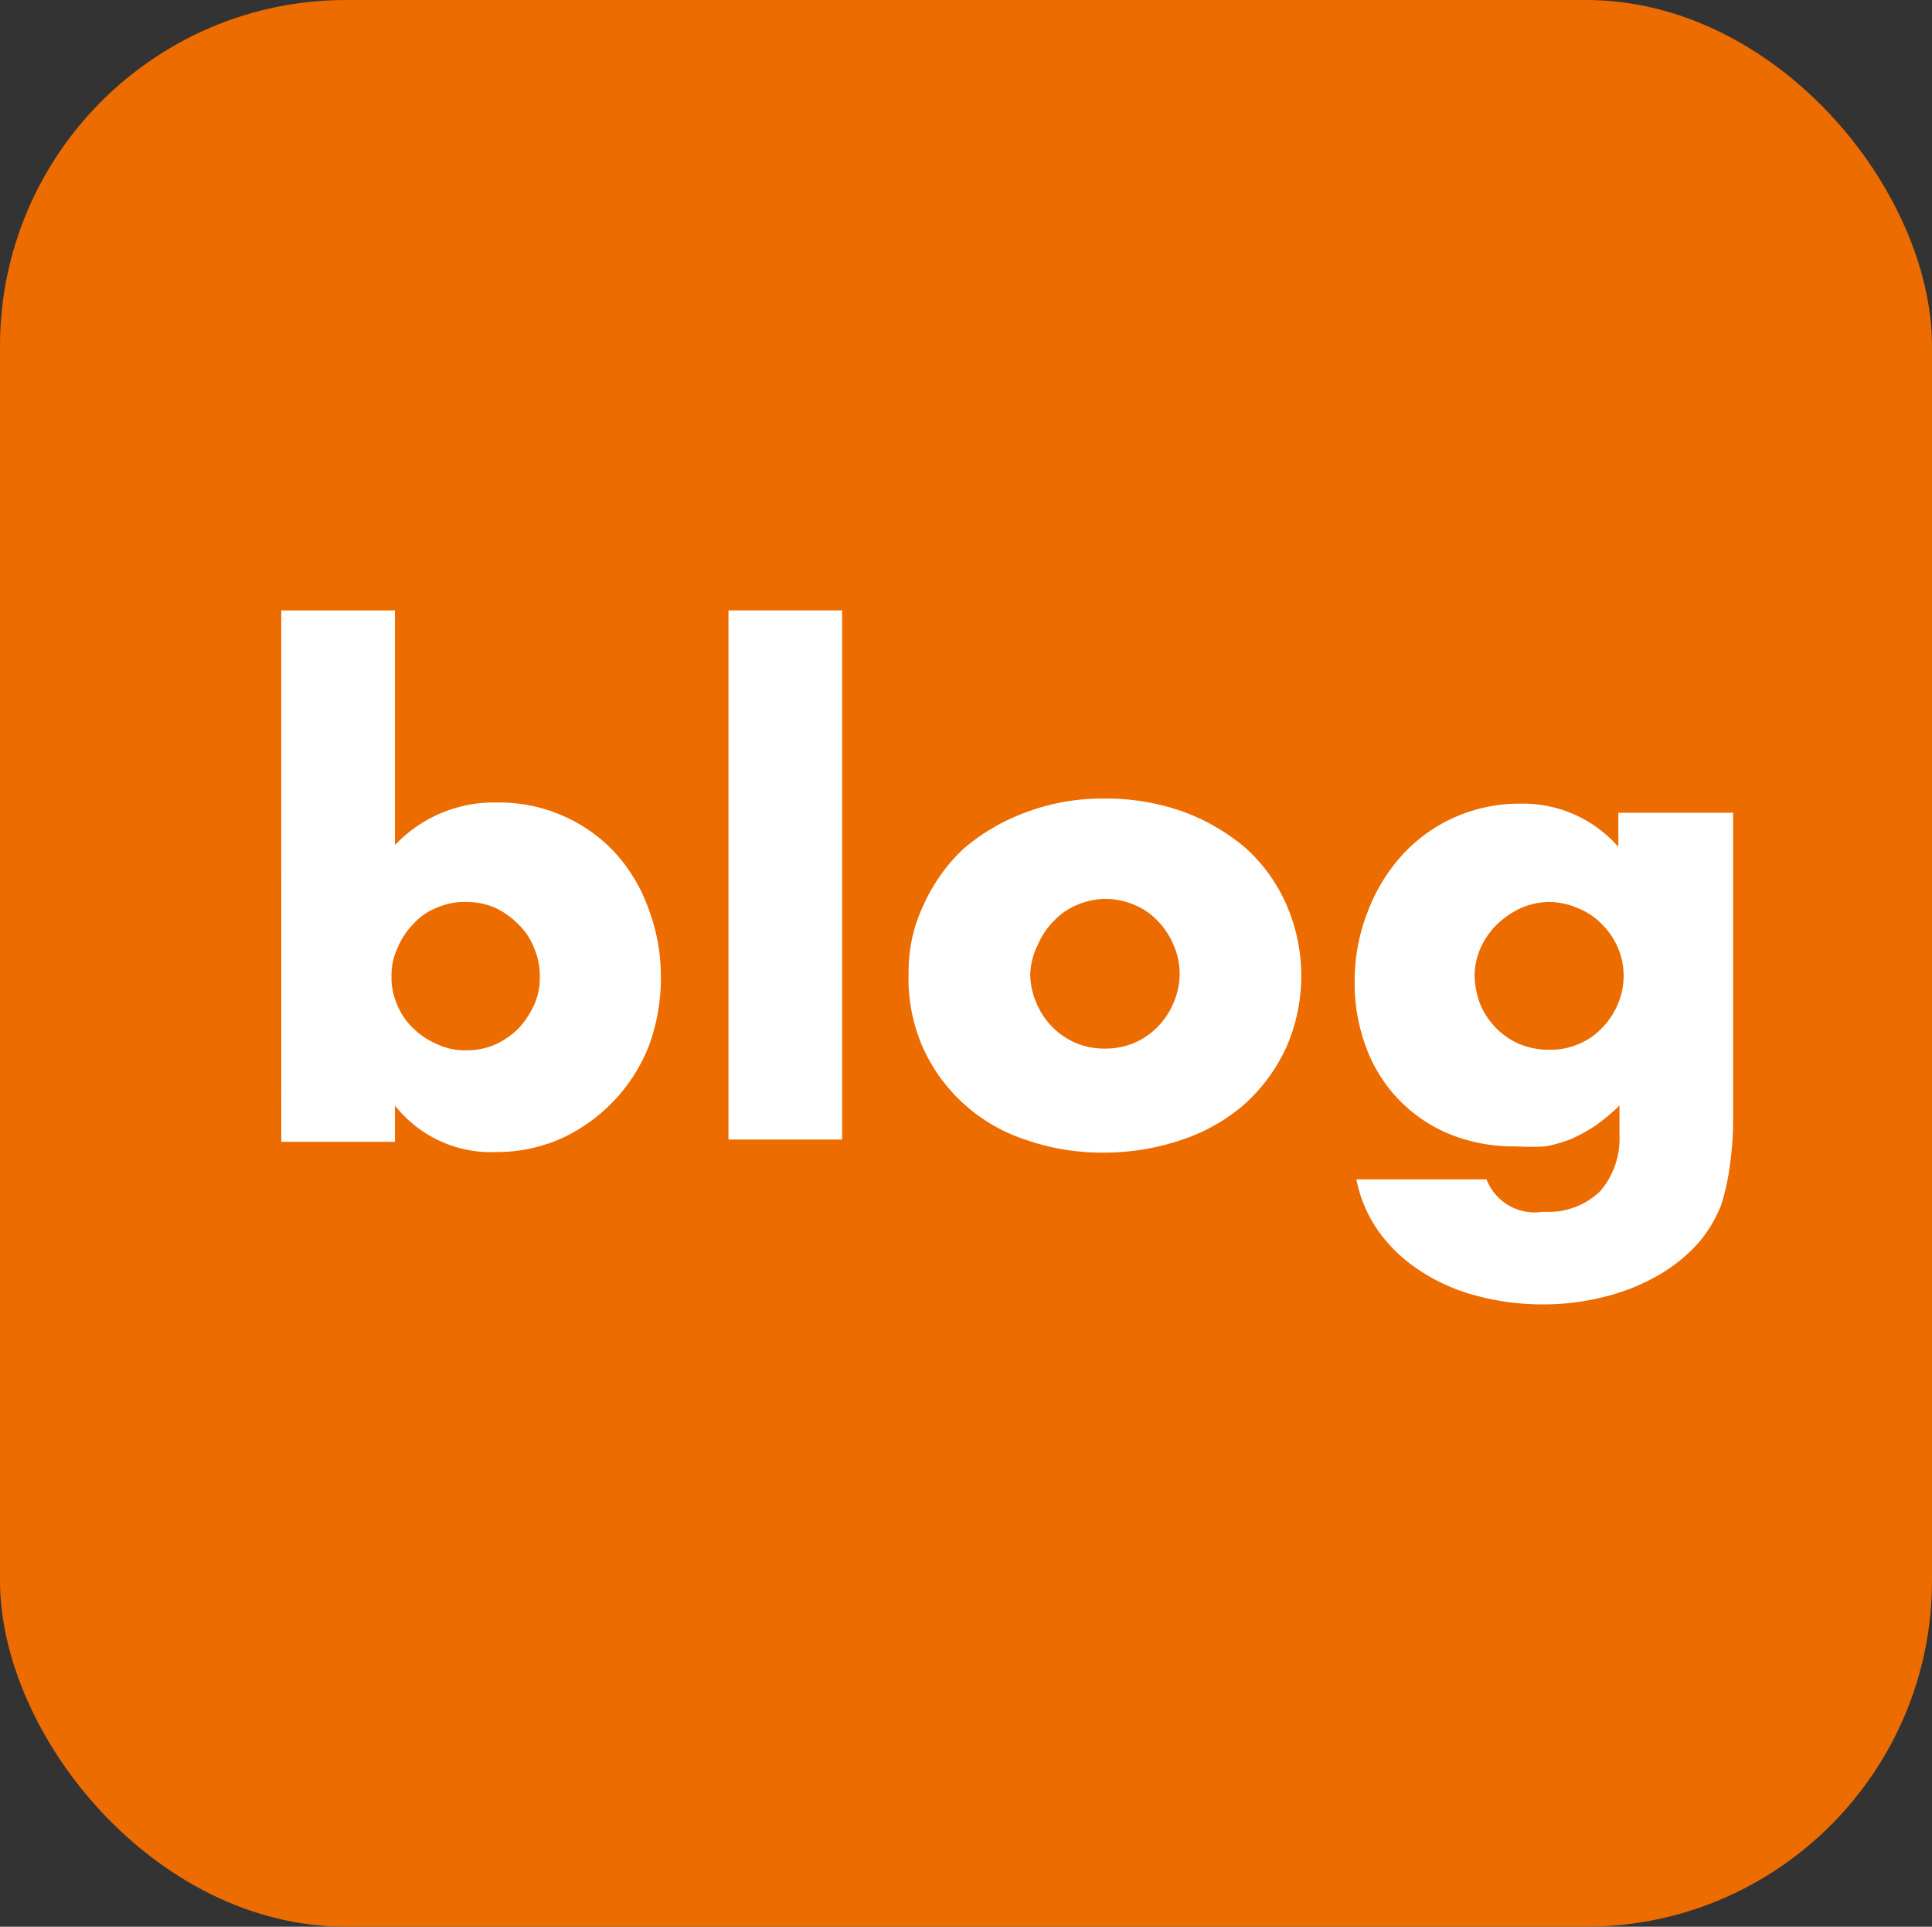 <svg id="レイヤー_1" data-name="レイヤー 1" xmlns="http://www.w3.org/2000/svg" viewBox="0 0 34 33.9"><rect x="0" y="0" width="34" height="33.9" fill="#333333" stroke="none"/><defs><style>.cls-1{fill:#ec6c00;}.cls-2{fill:#fff;}</style></defs><rect class="cls-1" width="34" height="33.9" rx="6.09"/><path class="cls-2" d="M7.45,11.29v4.13a2.39,2.39,0,0,1,1.8-.75,2.78,2.78,0,0,1,1.17.24,2.74,2.74,0,0,1,.91.65,2.92,2.92,0,0,1,.59,1,3.35,3.35,0,0,1,.21,1.19,3.44,3.44,0,0,1-.21,1.2,3,3,0,0,1-1.54,1.63,2.79,2.79,0,0,1-1.15.24A2.15,2.15,0,0,1,7.45,20v.64h-2V11.29ZM10,17.74a1.25,1.25,0,0,0-.1-.51,1.19,1.19,0,0,0-.28-.42,1.46,1.46,0,0,0-.41-.29,1.27,1.27,0,0,0-.52-.1,1.18,1.18,0,0,0-.5.1,1.07,1.07,0,0,0-.41.28,1.34,1.34,0,0,0-.28.42,1.12,1.12,0,0,0-.11.51,1.18,1.18,0,0,0,.1.5,1.2,1.2,0,0,0,.28.41,1.34,1.34,0,0,0,.42.28,1.12,1.12,0,0,0,.51.11,1.25,1.25,0,0,0,.51-.1,1.42,1.42,0,0,0,.41-.28,1.54,1.54,0,0,0,.28-.42A1.16,1.16,0,0,0,10,17.74Z" transform="translate(-0.5 -0.55)"/><path class="cls-2" d="M15.32,11.29V20.6h-2V11.29Z" transform="translate(-0.5 -0.55)"/><path class="cls-2" d="M16.49,17.67a2.69,2.69,0,0,1,.26-1.19,3.08,3.08,0,0,1,.71-1,3.62,3.62,0,0,1,1.1-.64,3.85,3.85,0,0,1,1.38-.24,4.08,4.08,0,0,1,1.38.23,3.62,3.62,0,0,1,1.1.64,2.9,2.9,0,0,1,.72,1,3.13,3.13,0,0,1,0,2.5,3.07,3.07,0,0,1-.73,1,3.2,3.2,0,0,1-1.1.63,4.24,4.24,0,0,1-1.4.23,4.06,4.06,0,0,1-1.37-.23A3,3,0,0,1,16.75,19,3,3,0,0,1,16.49,17.67Zm2.14,0a1.32,1.32,0,0,0,.11.53,1.34,1.34,0,0,0,.28.42,1.3,1.3,0,0,0,.41.28,1.32,1.32,0,0,0,.51.1,1.34,1.34,0,0,0,.52-.1,1.3,1.3,0,0,0,.41-.28,1.34,1.34,0,0,0,.28-.42,1.31,1.31,0,0,0,.11-.52,1.26,1.26,0,0,0-.11-.51,1.34,1.34,0,0,0-.28-.42,1.15,1.15,0,0,0-.41-.28,1.26,1.26,0,0,0-1,0,1.15,1.15,0,0,0-.41.28,1.3,1.3,0,0,0-.28.41A1.26,1.26,0,0,0,18.63,17.7Z" transform="translate(-0.5 -0.55)"/><path class="cls-2" d="M31,14.85v5.36a5.52,5.52,0,0,1-.06.86,3.82,3.82,0,0,1-.15.68,2.29,2.29,0,0,1-.42.69,2.88,2.88,0,0,1-.69.55,3.61,3.61,0,0,1-.92.37,4.3,4.3,0,0,1-1.1.14,4.42,4.42,0,0,1-1.24-.17,3.3,3.3,0,0,1-1-.47,2.66,2.66,0,0,1-.69-.69,2.37,2.37,0,0,1-.36-.87h2.29a.91.91,0,0,0,1,.57,1.31,1.31,0,0,0,1-.36,1.42,1.42,0,0,0,.34-1V20a3.28,3.28,0,0,1-.43.36,2.91,2.91,0,0,1-.42.23,2.54,2.54,0,0,1-.45.13,4.17,4.17,0,0,1-.52,0A3,3,0,0,1,26,20.5,2.62,2.62,0,0,1,24.55,19a3.18,3.18,0,0,1-.21-1.18,3.32,3.32,0,0,1,.23-1.23,3.11,3.11,0,0,1,.61-1,2.77,2.77,0,0,1,.92-.66,2.8,2.8,0,0,1,1.16-.24,2.23,2.23,0,0,1,1.72.76v-.6ZM26.45,17.7a1.5,1.5,0,0,0,.1.52,1.34,1.34,0,0,0,.28.42,1.3,1.3,0,0,0,.41.28,1.35,1.35,0,0,0,.53.1,1.25,1.25,0,0,0,.51-.1,1.2,1.2,0,0,0,.41-.28,1.34,1.34,0,0,0,.28-.42,1.26,1.26,0,0,0,0-1,1.3,1.3,0,0,0-.28-.41,1.19,1.19,0,0,0-.42-.28,1.29,1.29,0,0,0-.5-.11,1.26,1.26,0,0,0-.51.11,1.49,1.49,0,0,0-.41.28,1.33,1.33,0,0,0-.29.41A1.26,1.26,0,0,0,26.45,17.7Z" transform="translate(-0.5 -0.55)"/></svg>